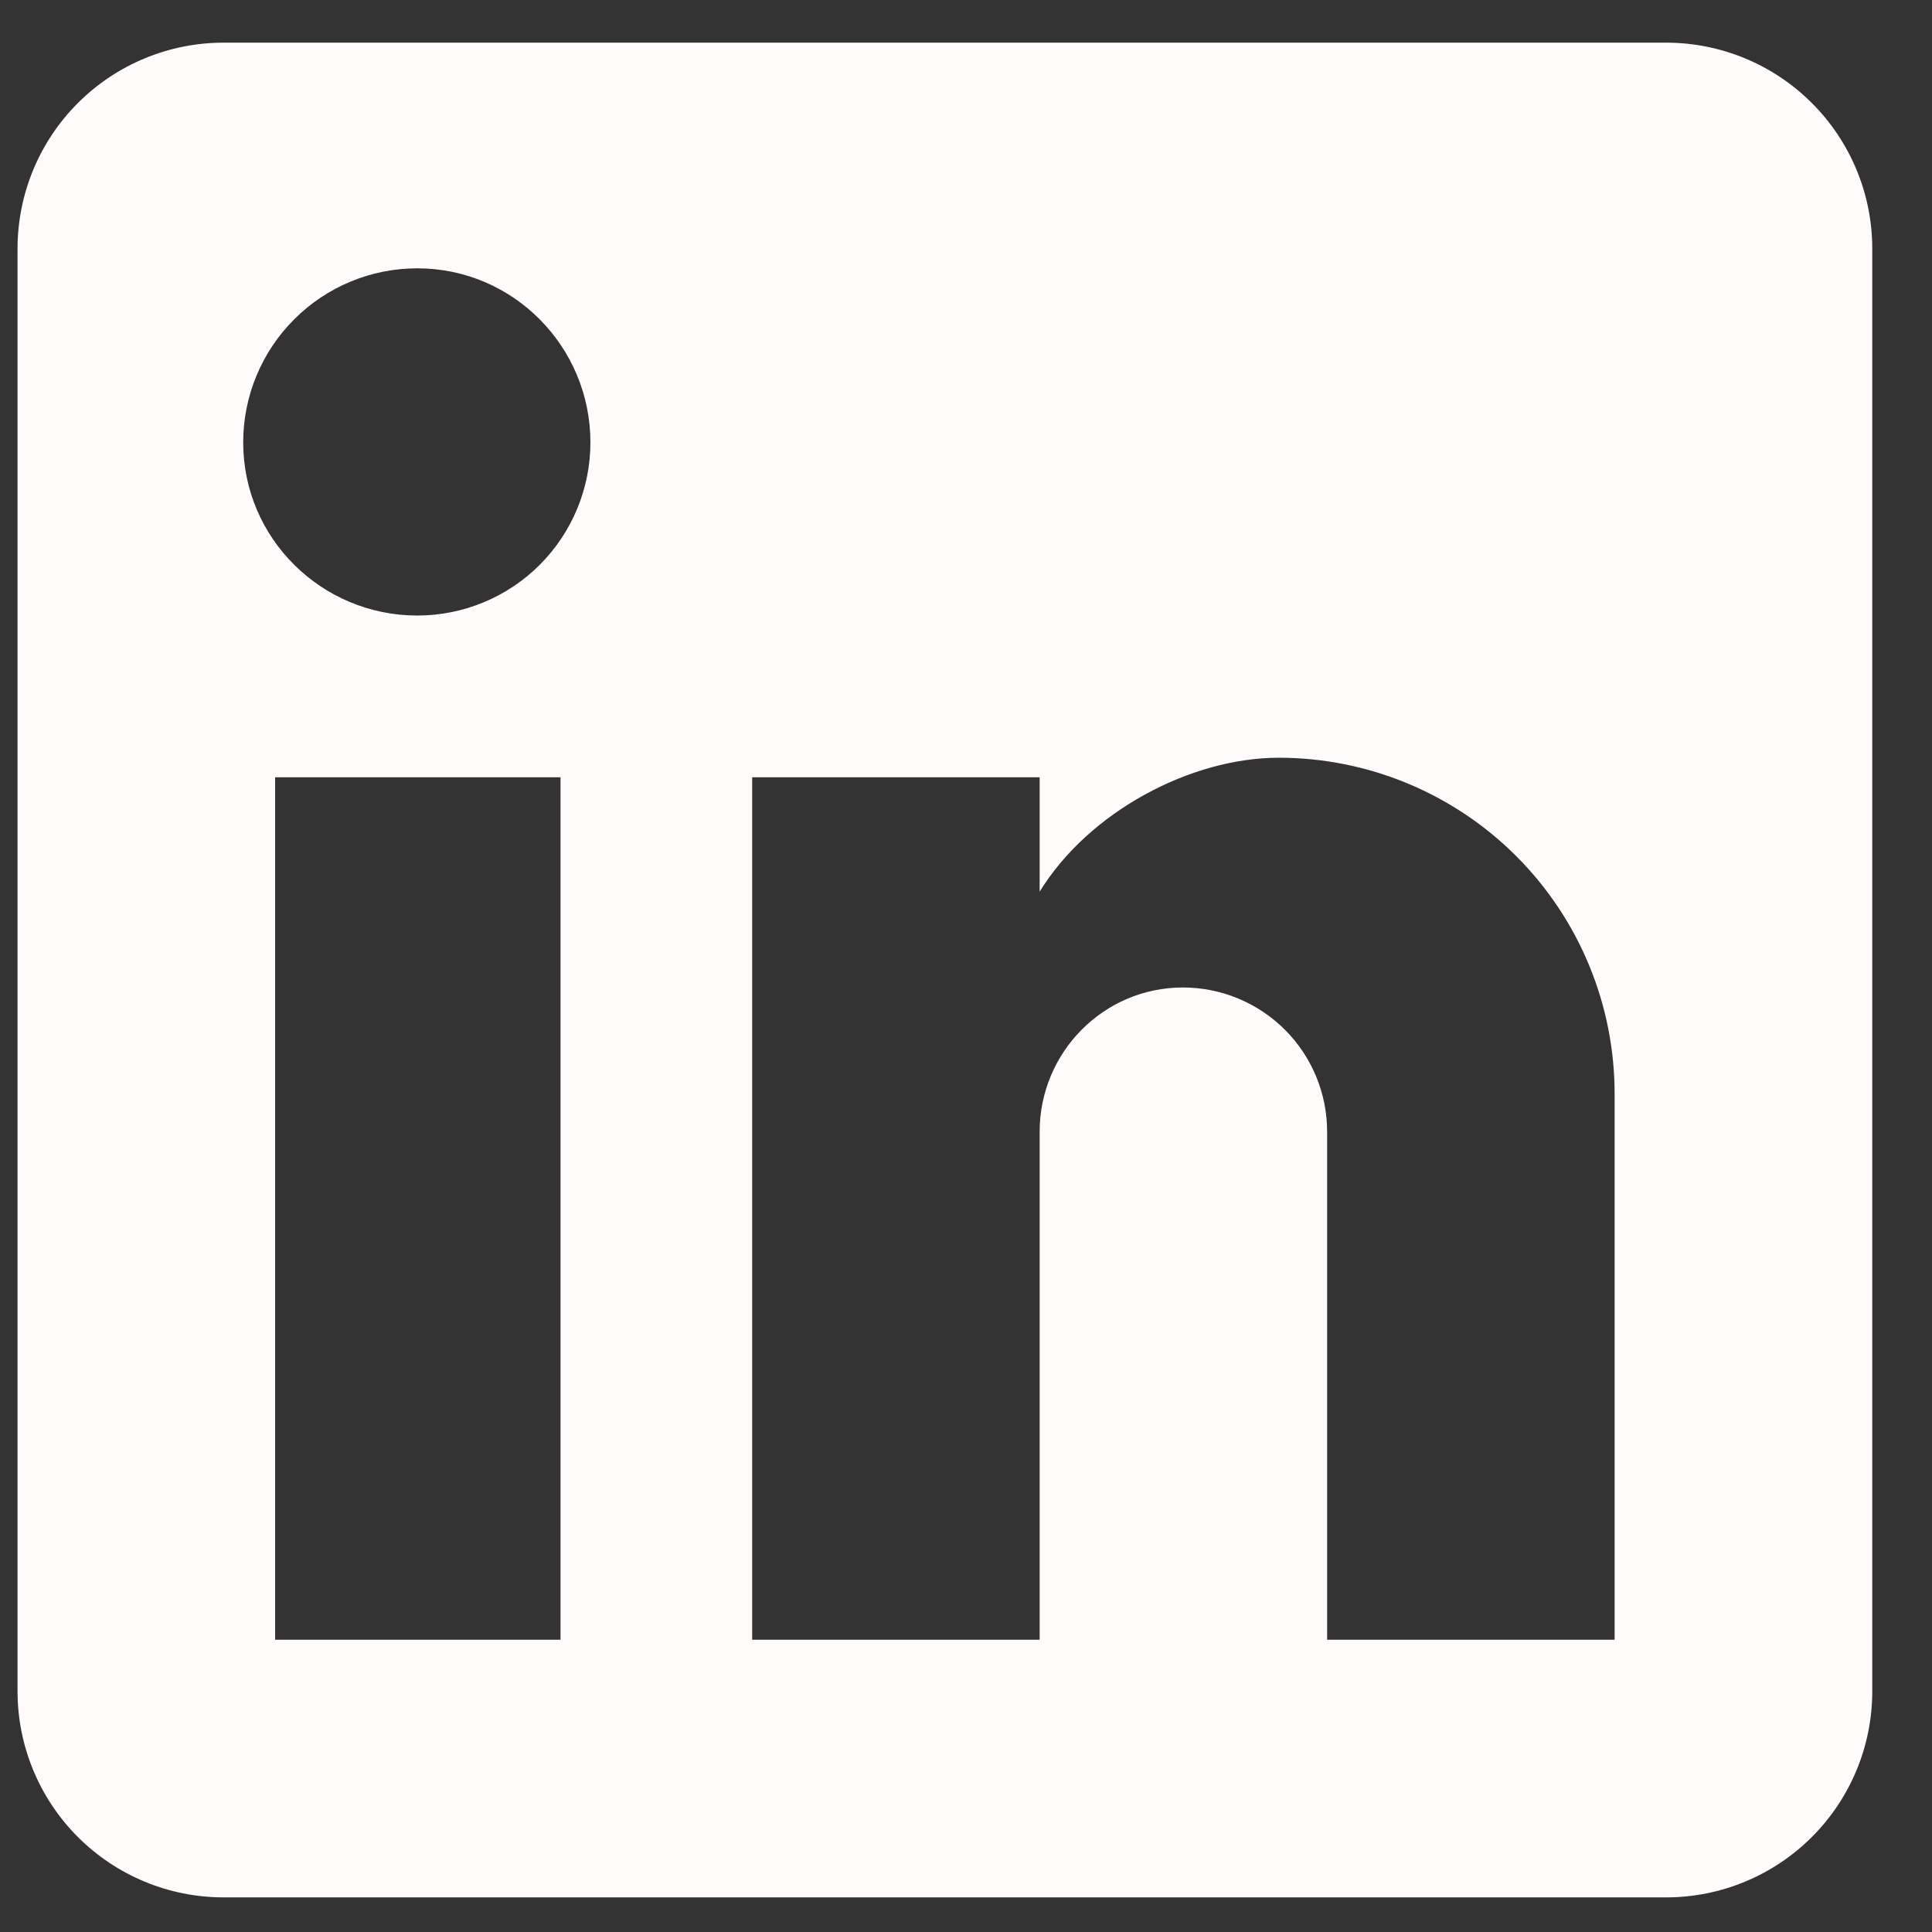 <svg width="25" height="25" viewBox="0 0 25 25" fill="none" xmlns="http://www.w3.org/2000/svg">
<rect x="0" y="0" width="25" height="25" fill="#333333" stroke="none"/>
<path d="M21.56 0.552C22.267 0.552 22.945 0.833 23.445 1.333C23.946 1.833 24.227 2.511 24.227 3.218V21.885C24.227 22.592 23.946 23.271 23.445 23.771C22.945 24.271 22.267 24.552 21.56 24.552H2.893C2.186 24.552 1.508 24.271 1.008 23.771C0.508 23.271 0.227 22.592 0.227 21.885V3.218C0.227 2.511 0.508 1.833 1.008 1.333C1.508 0.833 2.186 0.552 2.893 0.552H21.56ZM20.893 21.218V14.152C20.893 12.999 20.435 11.893 19.62 11.078C18.805 10.263 17.699 9.805 16.547 9.805C15.413 9.805 14.093 10.498 13.453 11.538V10.058H9.733V21.218H13.453V14.645C13.453 13.618 14.28 12.778 15.307 12.778C15.802 12.778 16.276 12.975 16.627 13.325C16.977 13.675 17.173 14.15 17.173 14.645V21.218H20.893ZM5.4 7.965C5.994 7.965 6.564 7.729 6.984 7.309C7.404 6.889 7.64 6.319 7.64 5.725C7.64 4.485 6.64 3.472 5.4 3.472C4.802 3.472 4.229 3.709 3.807 4.132C3.384 4.554 3.147 5.127 3.147 5.725C3.147 6.965 4.16 7.965 5.4 7.965ZM7.253 21.218V10.058H3.56V21.218H7.253Z" fill="#FFFBFB"/>
</svg>
